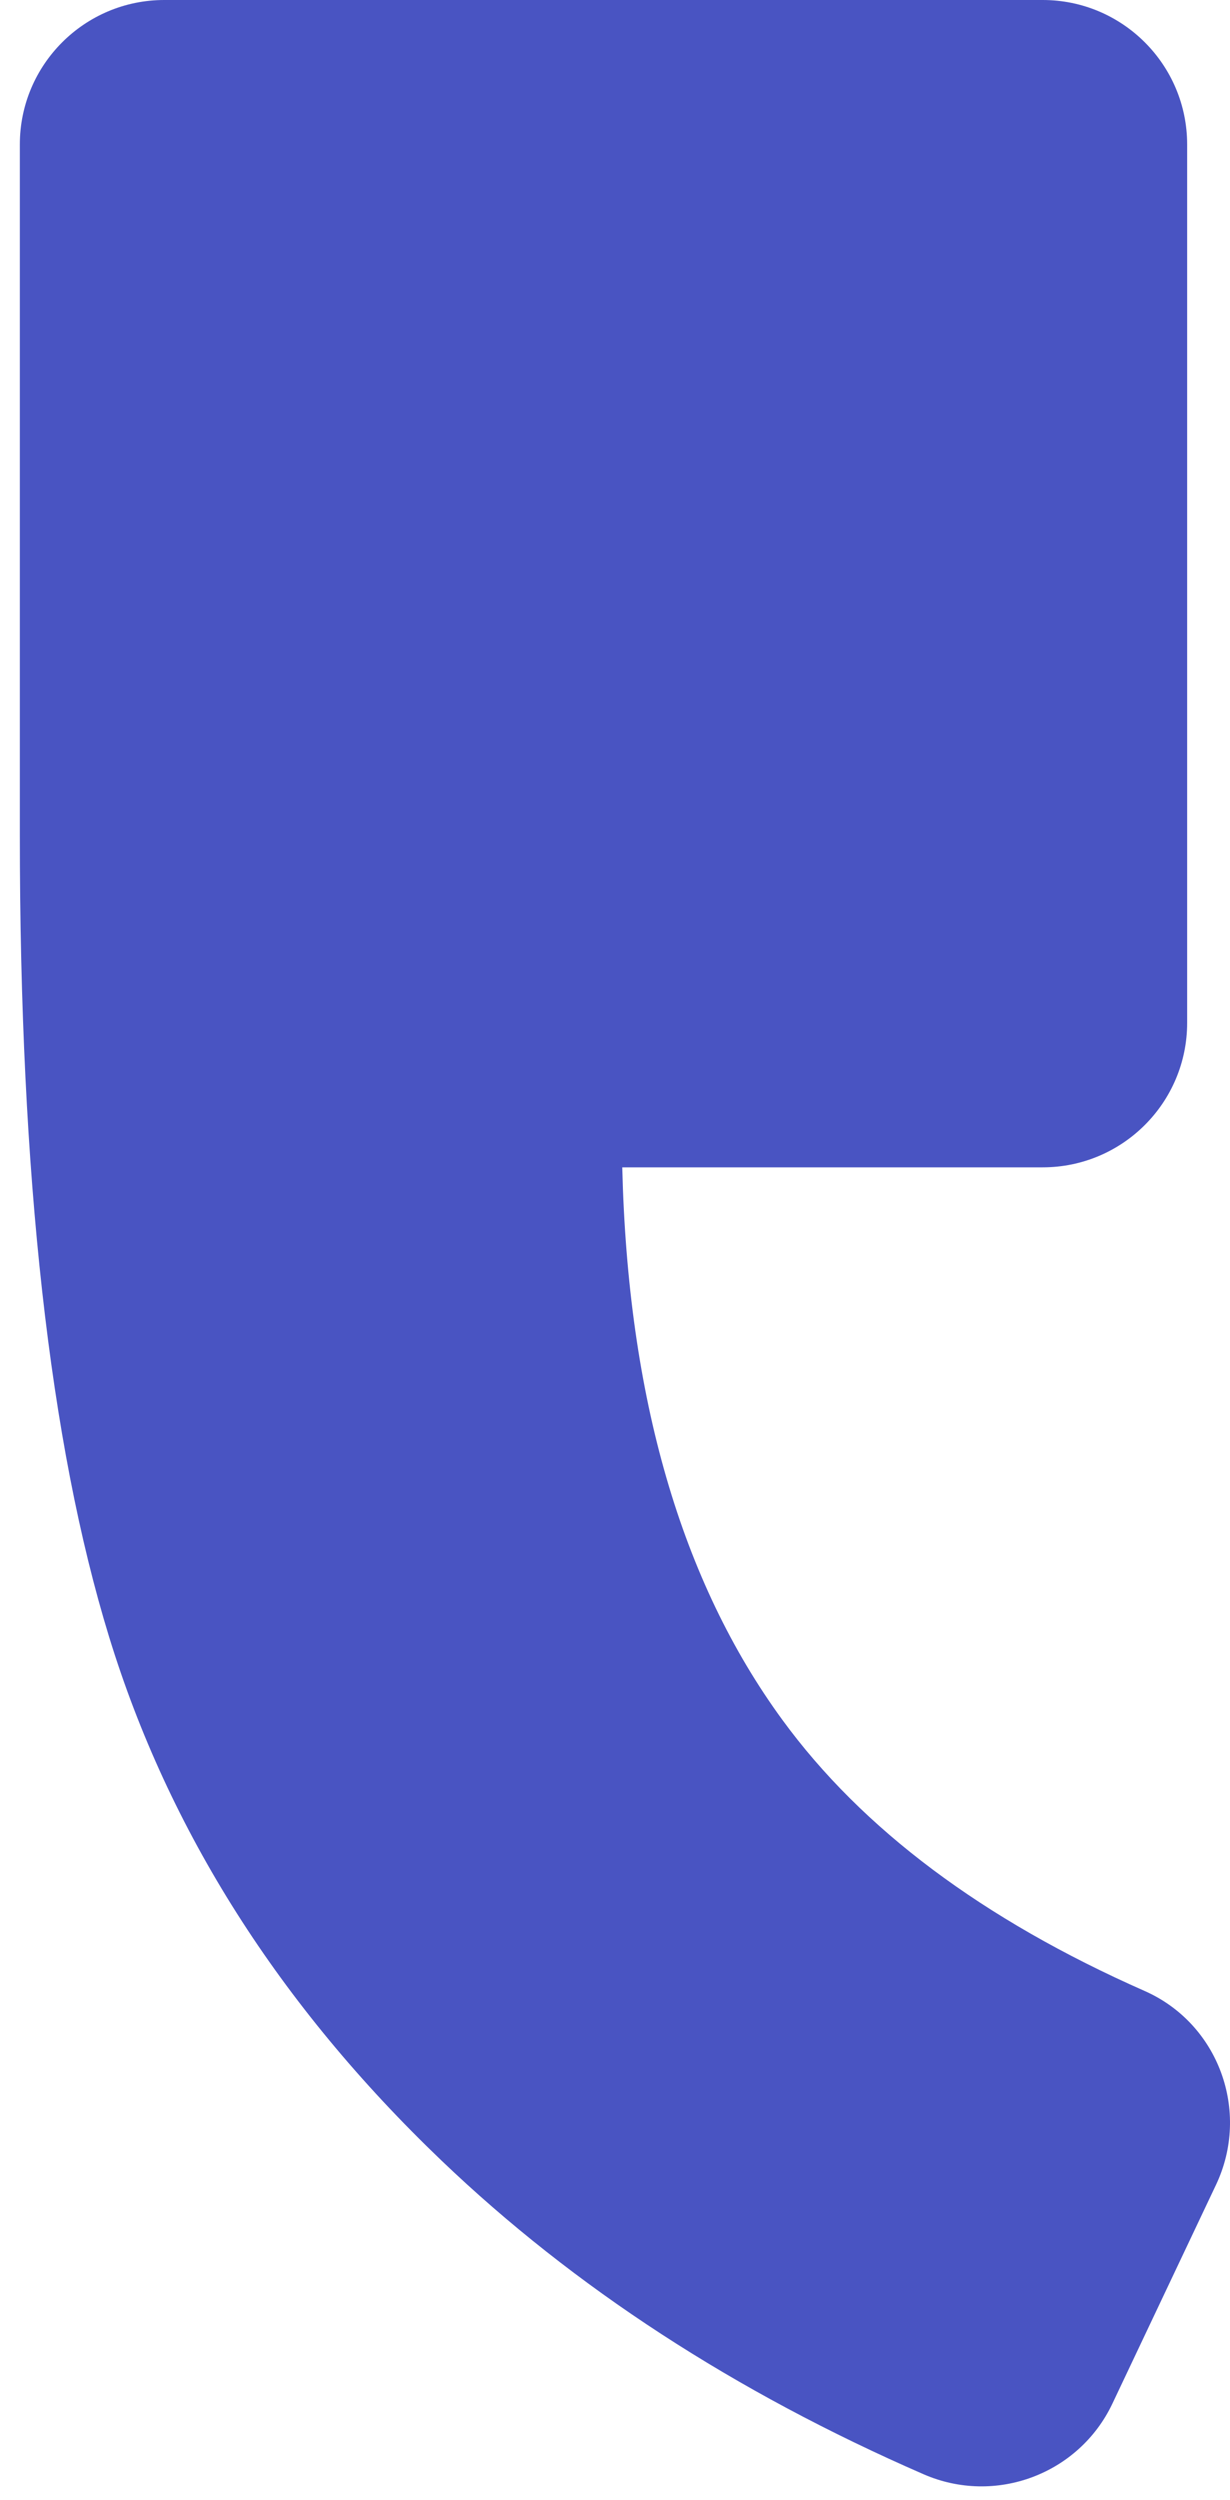 <svg width="31" height="63" viewBox="0 0 31 63" fill="none" xmlns="http://www.w3.org/2000/svg">
<path d="M23.278 62.356C18.516 60.281 14.467 57.645 11.125 54.448C7.039 50.537 4.25 46.139 2.75 41.253C1.25 36.367 0.5 29.631 0.5 21.045V3.641C0.5 1.631 2.131 0 4.141 0H26.279C28.288 0 29.92 1.631 29.92 3.641V25.779C29.92 27.788 28.288 29.419 26.279 29.419H15.683C15.822 35.216 17.169 39.855 19.718 43.343C21.727 46.095 24.771 48.375 28.842 50.173C30.713 50.996 31.522 53.21 30.648 55.06L28.034 60.58C27.189 62.356 25.084 63.143 23.278 62.356Z" fill="#4954C2"/>
</svg>
